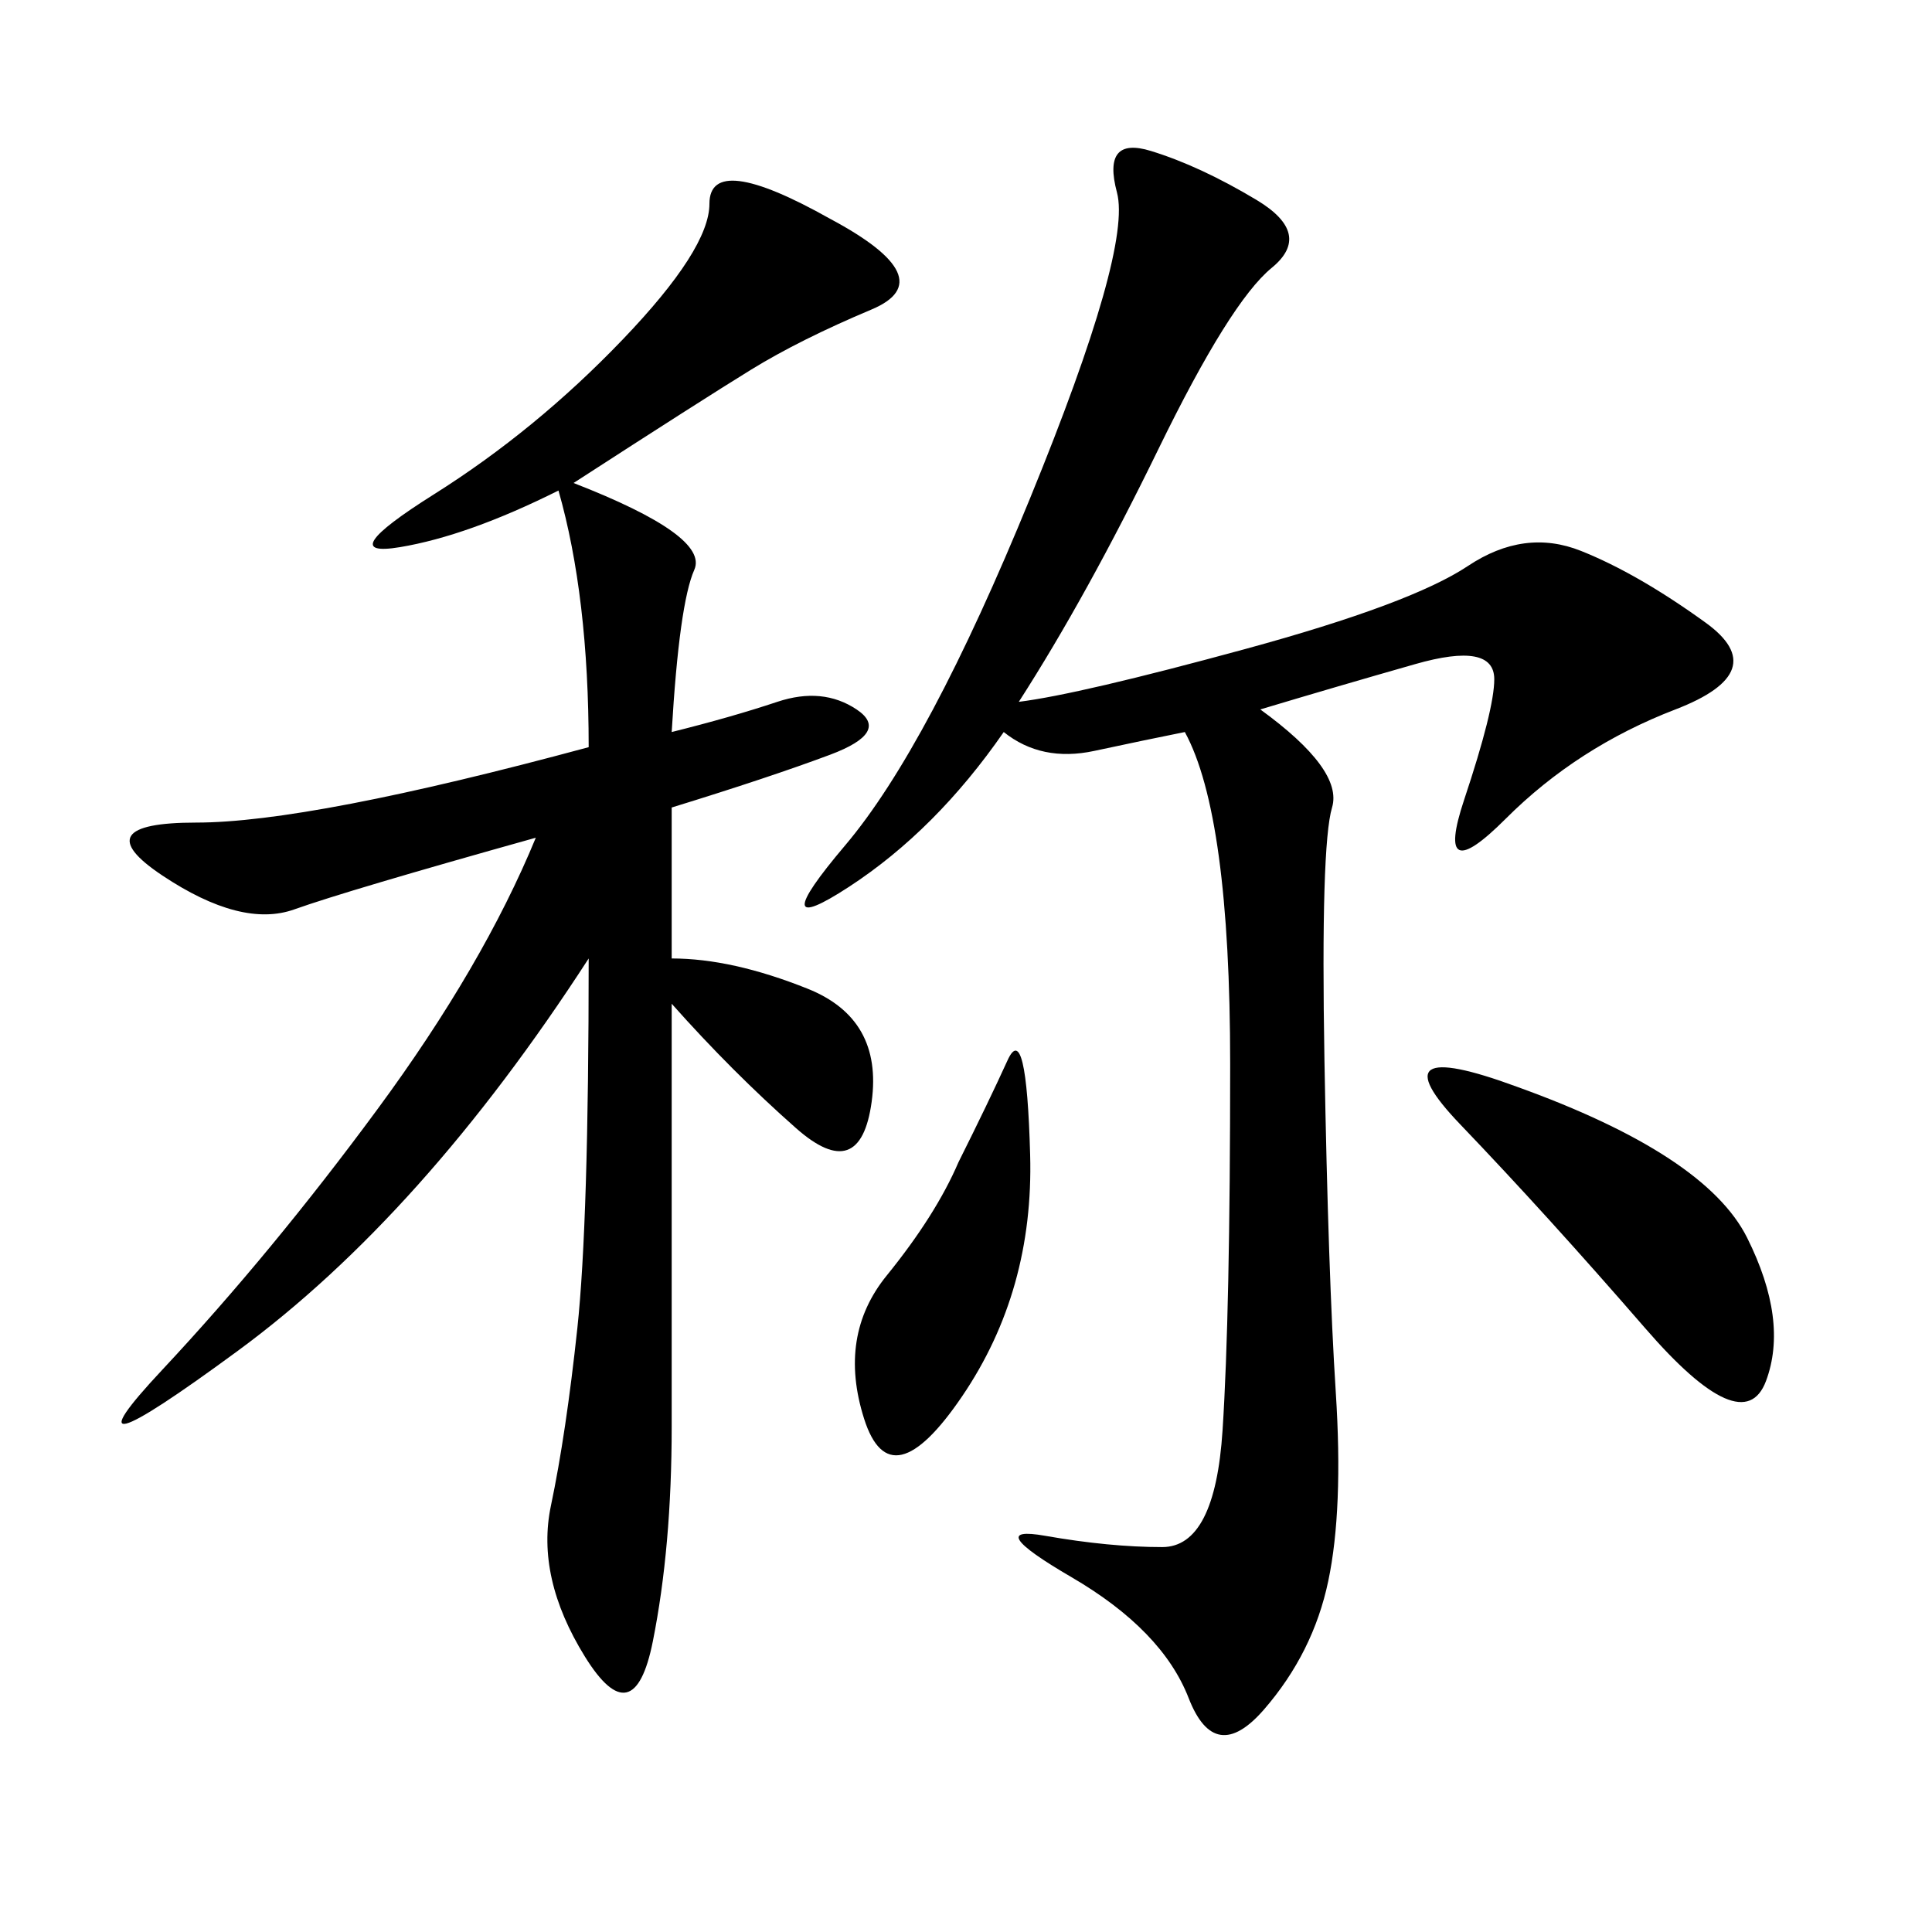 <svg xmlns="http://www.w3.org/2000/svg" xmlns:xlink="http://www.w3.org/1999/xlink" width="300" height="300"><path d="M89.06 75Q110.16 83.20 107.81 88.48Q105.47 93.75 104.30 113.67L104.30 113.67Q113.67 111.33 120.70 108.98Q127.73 106.64 133.01 110.16Q138.28 113.67 128.91 117.19Q119.53 120.70 104.30 125.39L104.30 125.39L104.30 148.83Q113.67 148.83 125.39 153.52Q137.11 158.20 135.35 171.09Q133.59 183.98 123.63 175.20Q113.67 166.41 104.30 155.86L104.30 155.86L104.30 221.48Q104.30 240.23 101.37 254.88Q98.44 269.53 90.82 257.23Q83.20 244.92 85.55 233.79Q87.89 222.66 89.65 206.25Q91.41 189.84 91.41 148.83L91.41 148.83Q65.63 188.67 36.91 209.77Q8.20 230.86 25.20 212.70Q42.19 194.53 58.59 172.27Q75 150 83.20 130.08L83.20 130.08Q53.91 138.28 45.70 141.21Q37.50 144.14 25.20 135.94Q12.89 127.73 30.47 127.73L30.47 127.73Q48.05 127.73 91.41 116.02L91.41 116.02Q91.41 92.58 86.72 76.17L86.72 76.17Q72.66 83.20 62.11 84.96Q51.56 86.72 67.38 76.76Q83.20 66.80 96.68 52.73Q110.16 38.67 110.16 31.64L110.16 31.64Q110.16 23.44 128.91 33.98L128.91 33.98Q146.48 43.36 135.35 48.05Q124.22 52.73 116.60 57.42Q108.98 62.11 89.06 75L89.06 75ZM158.20 108.98Q167.58 107.81 193.36 100.78Q219.14 93.75 227.93 87.89Q236.72 82.03 245.51 85.55Q254.30 89.06 264.84 96.68Q275.39 104.30 260.16 110.16Q244.92 116.02 233.79 127.15Q222.66 138.28 227.34 124.22Q232.03 110.16 232.03 105.47L232.03 105.47Q232.03 99.61 219.73 103.13Q207.42 106.64 195.70 110.16L195.70 110.16Q208.59 119.53 206.84 125.39Q205.08 131.25 205.66 164.65Q206.25 198.05 207.42 216.21Q208.59 234.38 206.25 245.51Q203.91 256.64 196.29 265.43Q188.67 274.22 184.57 263.67Q180.47 253.13 166.41 244.92Q152.34 236.72 162.30 238.48Q172.27 240.23 180.47 240.23L180.47 240.23Q188.67 240.23 189.84 222.07Q191.02 203.91 191.02 165.23L191.02 165.23Q191.02 126.56 183.98 113.67L183.98 113.67Q178.13 114.84 169.92 116.60Q161.72 118.36 155.86 113.67L155.86 113.67Q145.31 128.91 131.84 137.70Q118.36 146.48 131.25 131.25Q144.14 116.02 159.96 77.34Q175.78 38.67 173.44 29.88Q171.09 21.09 178.71 23.44Q186.33 25.78 195.12 31.05Q203.91 36.33 197.46 41.60Q191.02 46.88 179.88 69.73Q168.75 92.58 158.20 108.98L158.20 108.98ZM235.55 168.75Q264.84 179.30 271.29 192.19Q277.73 205.08 274.22 214.45Q270.70 223.83 255.47 206.25Q240.23 188.67 226.76 174.61Q213.28 160.55 235.55 168.75L235.55 168.75ZM148.83 180.47Q153.52 171.09 156.45 164.65Q159.38 158.20 159.96 179.30Q160.55 200.39 149.41 216.80Q138.28 233.20 134.18 220.31Q130.08 207.42 137.70 198.05Q145.31 188.67 148.83 180.47L148.83 180.47Z"/></svg>
